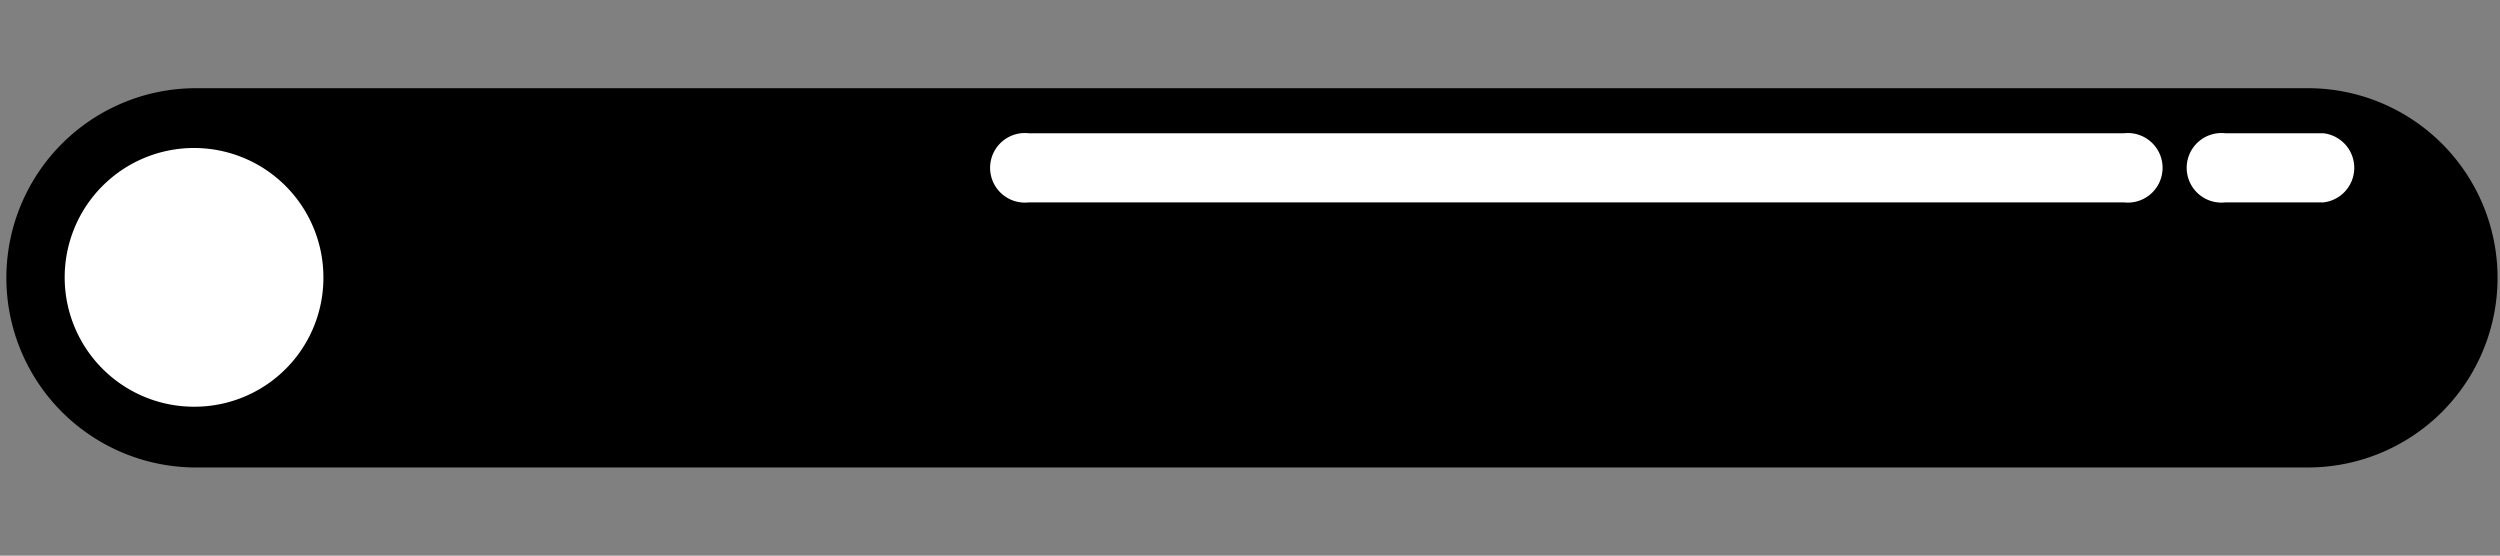 <svg id="Layer_1" data-name="Layer 1" xmlns="http://www.w3.org/2000/svg" viewBox="0 0 51.02 11.34"><rect x="0" y="0" width="51.02" height="11.34" fill="#808080" stroke="none"/><defs><style>.cls-1{fill:#fff;}</style></defs><title>OP25_Theme_Assets</title><path d="M47.06,9.54H4A3.87,3.87,0,0,1,4,1.8h43.1a3.87,3.87,0,0,1,0,7.74"/><path class="cls-1" d="M4,8.3A2.64,2.64,0,1,1,6.6,5.67,2.63,2.63,0,0,1,4,8.3"/><path class="cls-1" d="M47.42,4.13h-2a.71.71,0,1,1,0-1.41h2a.71.71,0,0,1,0,1.41"/><path class="cls-1" d="M43.34,4.13H21a.71.71,0,1,1,0-1.41H43.34a.71.71,0,1,1,0,1.41"/></svg>